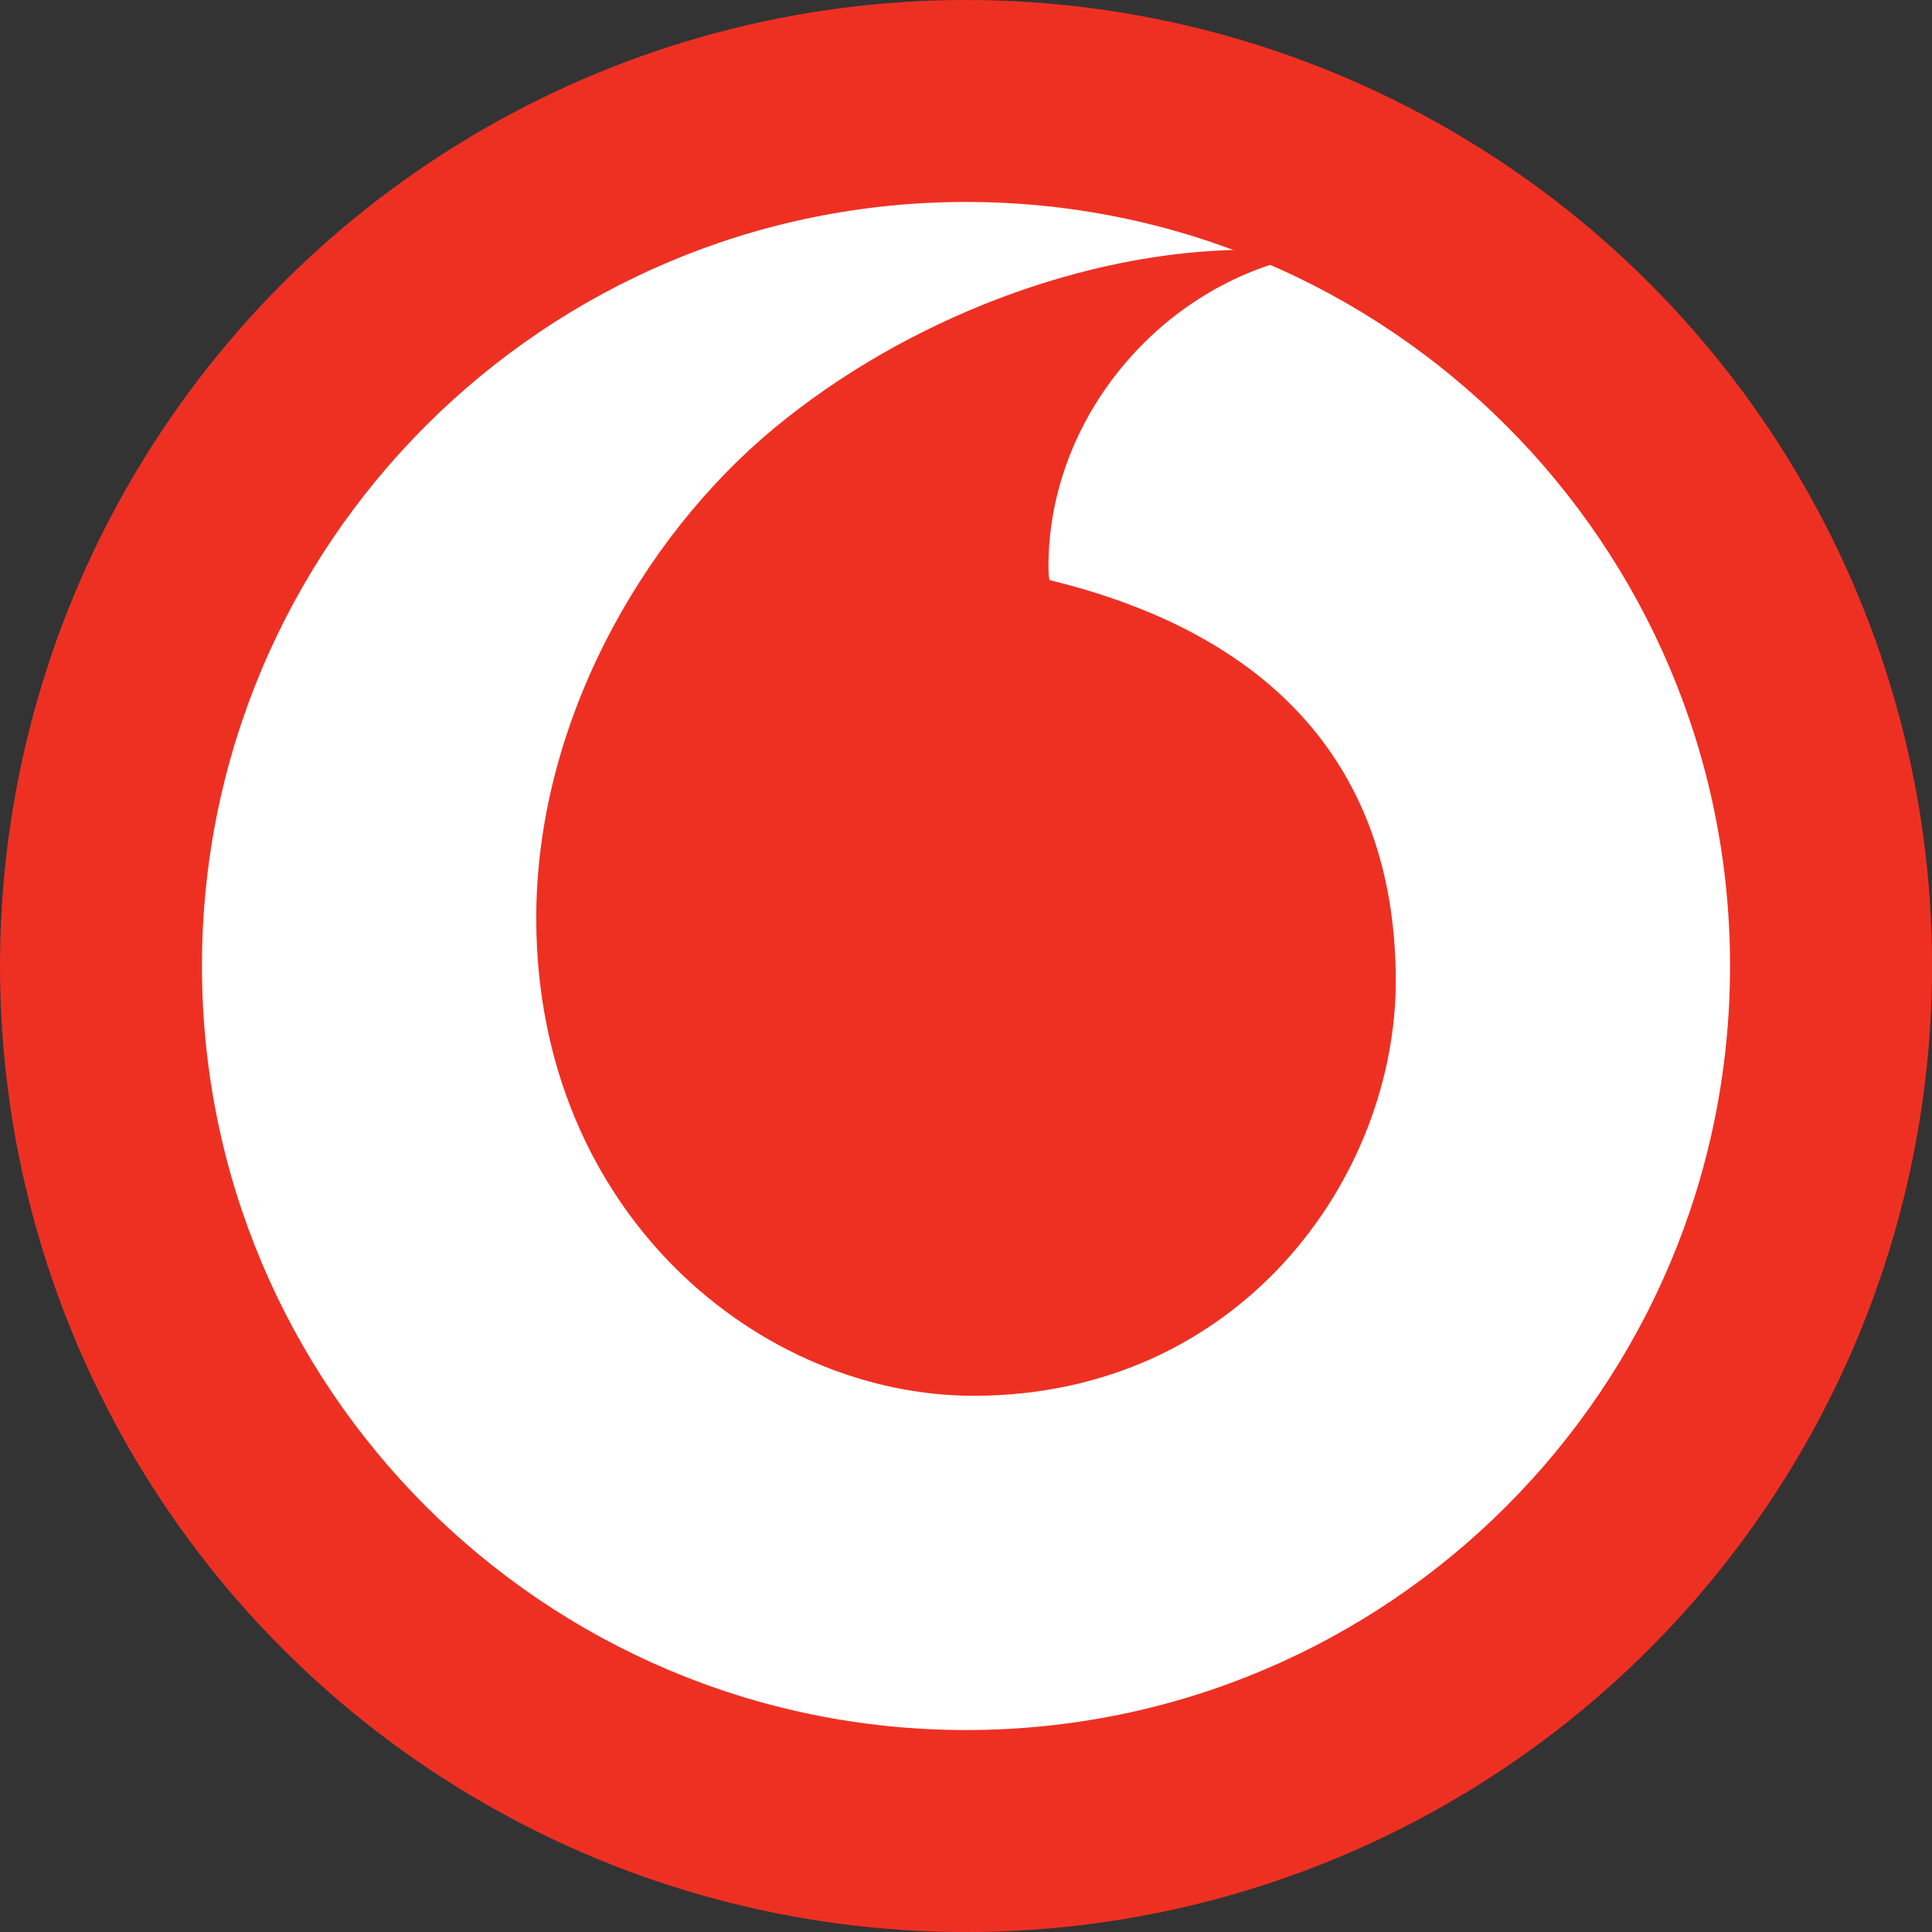 <?xml version="1.0" encoding="UTF-8"?>
<svg id="BACKGROUND" xmlns="http://www.w3.org/2000/svg" viewBox="0 0 459.57 459.57">
  <rect x="0" y="0" width="459.57" height="459.57" fill="#333333" stroke="none"/>
  <defs>
    <style>
      .cls-1 {
        fill: #fff;
      }

      .cls-1, .cls-2 {
        stroke-width: 0px;
      }

      .cls-2 {
        fill: #ee3023;
      }
    </style>
  </defs>
  <circle class="cls-2" cx="229.79" cy="229.79" r="229.79"/>
  <g>
    <path class="cls-1" d="M411.53,229.79c0,100.37-81.34,181.74-181.72,181.74S48.04,330.15,48.04,229.79,129.42,48.04,229.81,48.04s181.72,81.38,181.72,181.74Z"/>
    <path class="cls-2" d="M231.9,332.02c-51,.17-104.1-43.32-104.34-113.19-.17-46.2,24.81-90.68,56.68-117.05,31.12-25.71,73.73-42.23,112.36-42.37,4.99,0,10.2.41,13.38,1.5-33.78,6.99-60.68,38.42-60.58,74.04,0,1.19.11,2.45.24,3.03,56.54,13.77,82.2,47.86,82.38,94.99.14,47.17-37.12,98.85-100.12,99.05Z"/>
  </g>
</svg>